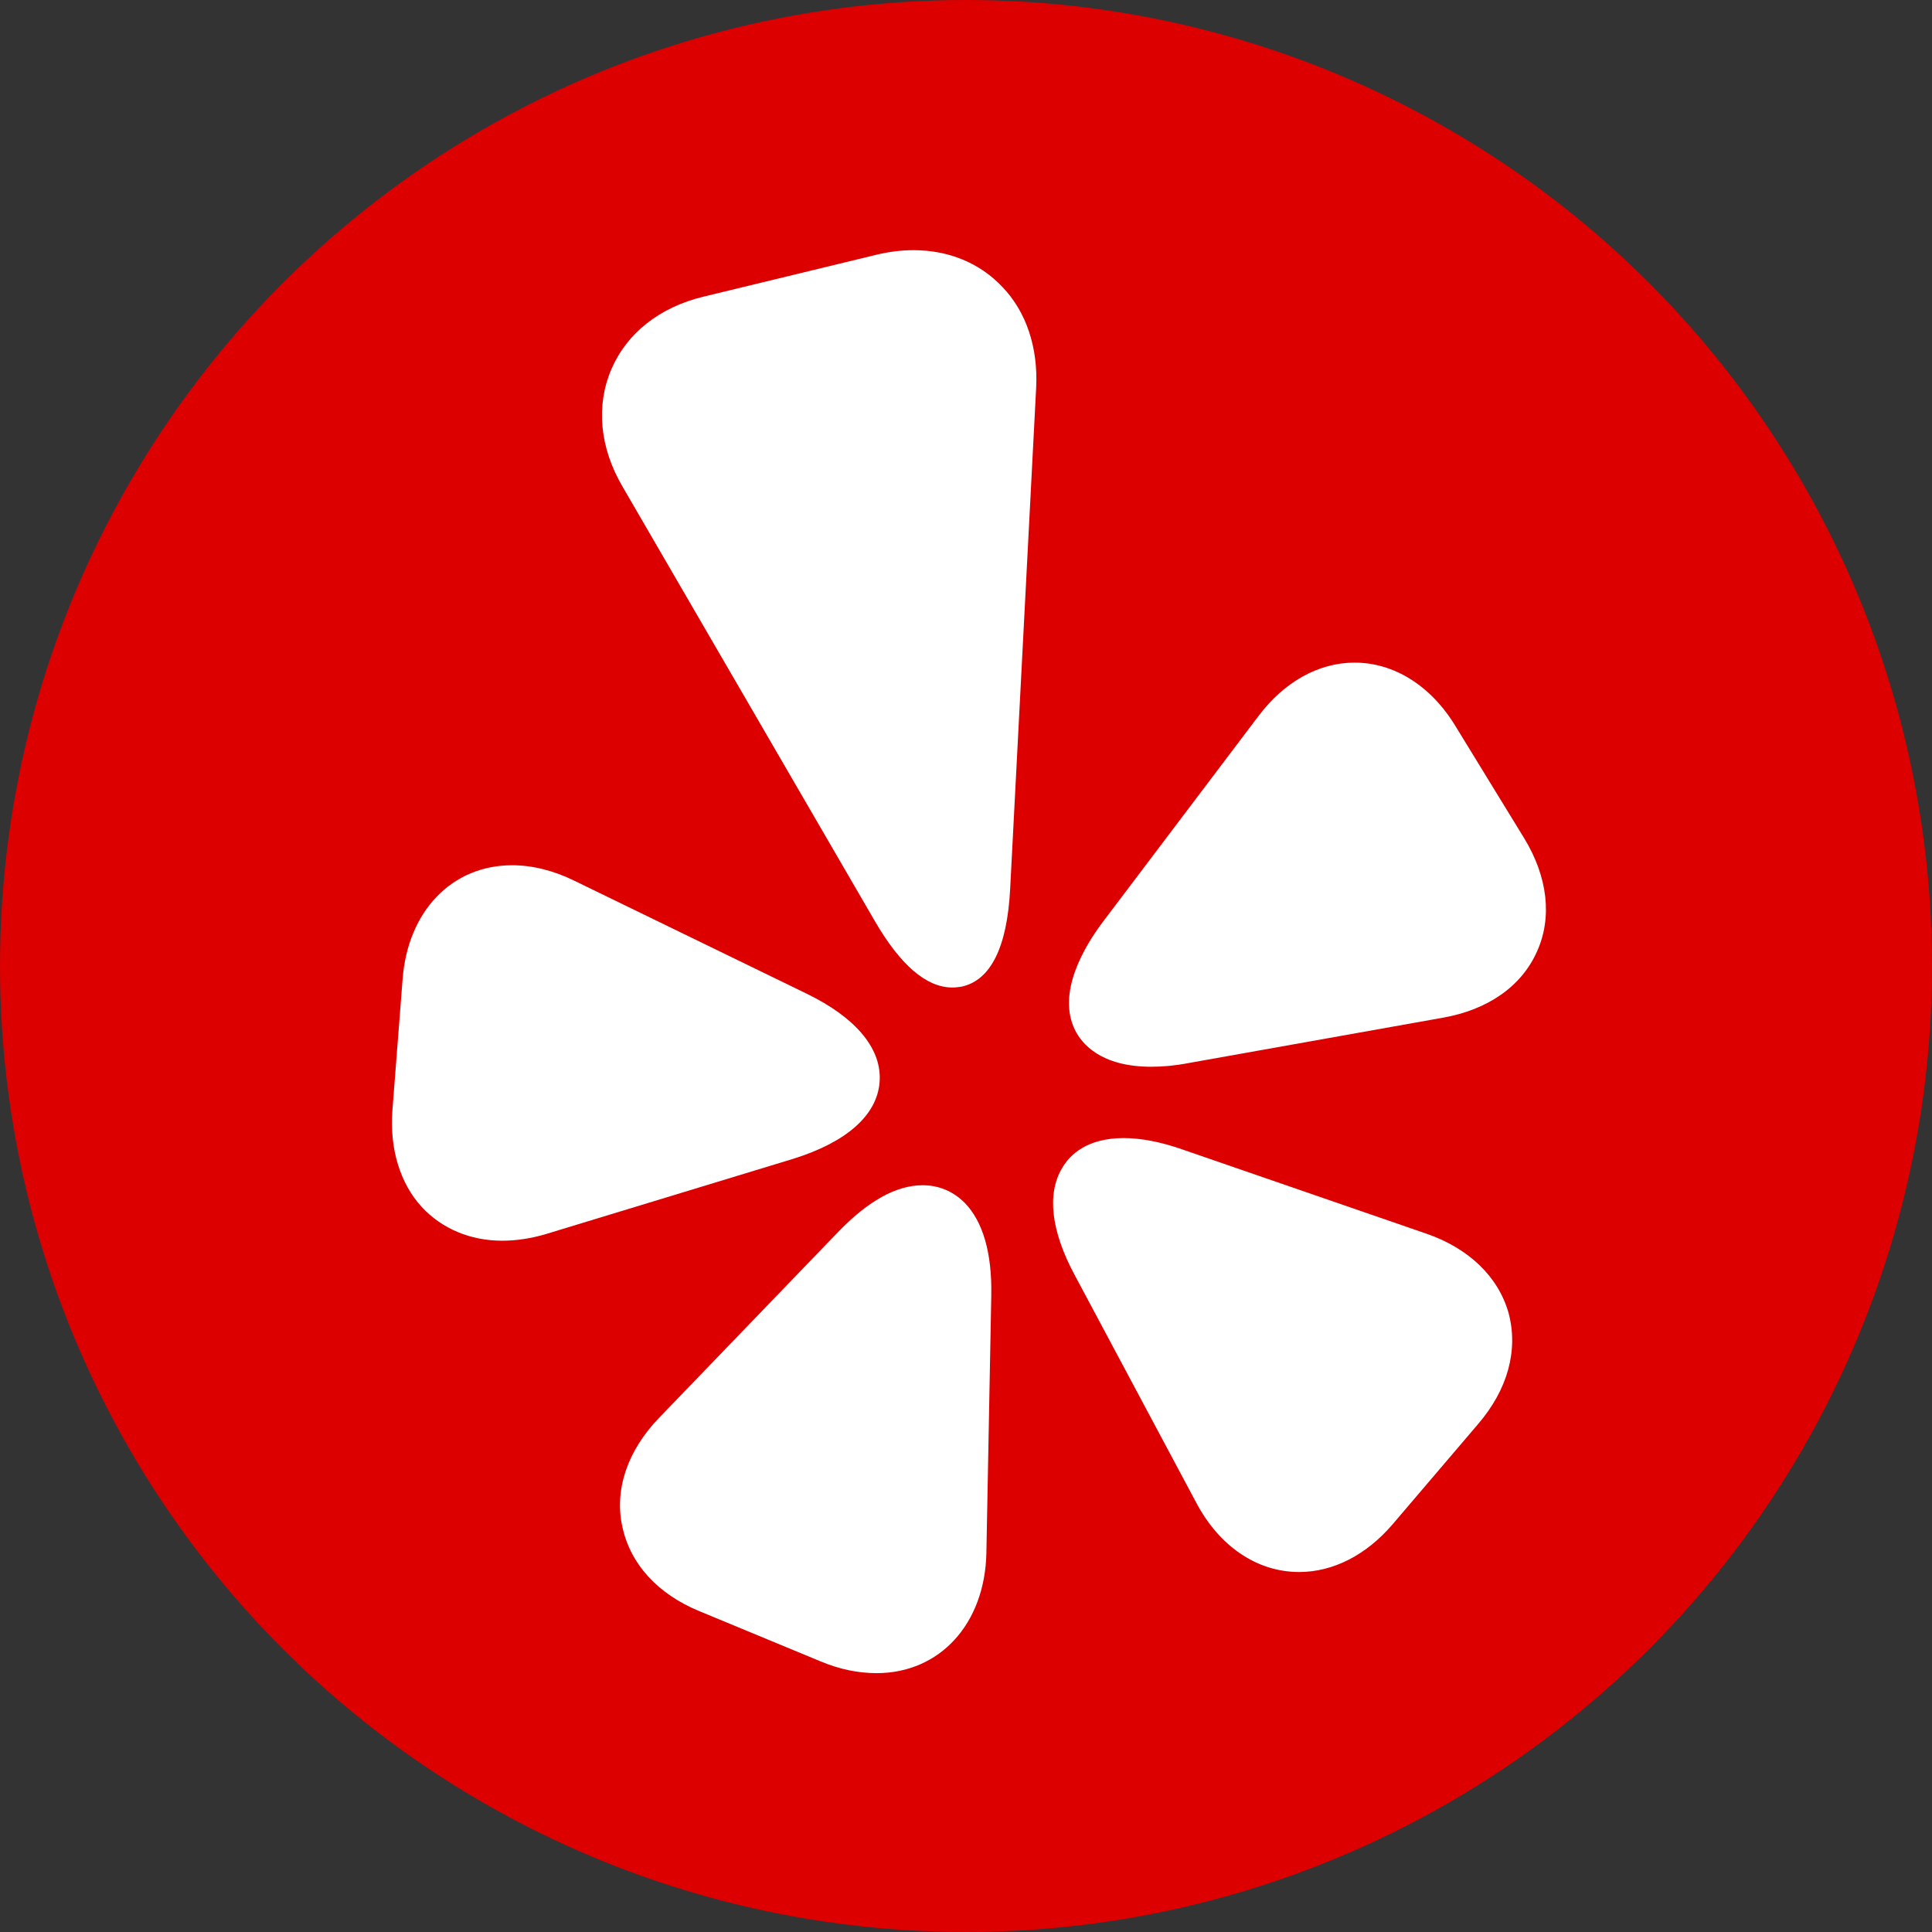 <?xml version="1.0" encoding="utf-8"?>
<!-- Generator: Adobe Illustrator 23.1.1, SVG Export Plug-In . SVG Version: 6.00 Build 0)  -->
<svg version="1.1" id="Layer_1" xmlns="http://www.w3.org/2000/svg" xmlns:xlink="http://www.w3.org/1999/xlink" x="0px" y="0px"
	 viewBox="0 0 512 512" style="enable-background:new 0 0 512 512;" xml:space="preserve">
<rect x="0" y="0" width="512" height="512" fill="#333333" stroke="none"/>
<style type="text/css">
	.st0{fill:#DC0000;}
	.st1{fill:#FFFFFF;}
</style>
<g xmlns:svgjs="http://svgjs.com/svgjs">
	<circle class="st0" cx="256" cy="256" r="256"/>
</g>
<g>
	<path class="st1" d="M244.5,314.1c-7,0-14.5,4.2-22.4,12.4l-47.4,49.2c-8.4,8.7-11.9,19-9.8,28.8c2.1,9.9,9.3,17.9,20.5,22.5
		l32.1,13.3c5,2.1,10,3.1,14.8,3.1h0c16.8,0,28.7-13.1,29.1-31.8l1.3-68.3c0.2-11.3-2.2-19.5-7-24.5
		C252.6,315.7,248.8,314.1,244.5,314.1z"/>
	<path class="st1" d="M242.1,66.3c-3.2,0-6.5,0.4-9.8,1.2l-45.8,11.1c-11.7,2.8-20.4,9.7-24.5,19.3c-4.1,9.6-3.1,20.7,3,31.1
		l66.9,115.2c6.7,11.5,13.5,17.4,20.3,17.5c0.1,0,0.1,0,0.2,0c0.8,0,1.5-0.1,2.3-0.2c7.8-1.6,12.2-10.4,13-25.9l6.9-133
		c0.5-10.5-2.6-19.9-8.9-26.5C259.7,69.7,251.4,66.3,242.1,66.3L242.1,66.3z"/>
	<path class="st1" d="M377.9,326.9l-64.6-22.3c-5.7-2-11-3-15.5-3c-9.6,0-14.2,4.3-16.3,7.9c-4.1,6.8-3,16.7,3.3,28.4l32.2,60.3
		c6.2,11.7,16.2,18.4,27.3,18.4h0c9,0,17.8-4.5,24.8-12.7l22.6-26.5c7.9-9.2,10.7-19.6,8.1-29.4
		C397.1,338.4,389.3,330.8,377.9,326.9z"/>
	<path class="st1" d="M403.9,222.1l-18.2-29.7c-6.5-10.7-16.3-16.8-26.7-16.8c-9.6,0-18.7,5.1-25.6,14.3l-41.2,54.5
		c-4.8,6.4-12.2,18.7-7.3,28.6c1.8,3.6,6.8,9.7,20.2,9.7h0c3.1,0,6.4-0.3,10-1l67.3-12c11.9-2.1,20.8-8.3,24.9-17.5
		C411.4,243.2,410.2,232.4,403.9,222.1L403.9,222.1z"/>
	<path class="st1" d="M233.1,286.8c0.7-8.8-6.2-17.1-19.4-23.5l-61.5-29.9c-5.5-2.7-11.1-4.1-16.5-4.1c-15.9,0-27.6,12.1-29,30.1
		l-2.7,34.7c-0.8,10.3,2,19.5,7.8,25.8c5.3,5.7,12.8,8.9,21.3,8.9c3.8,0,7.7-0.6,11.7-1.8l65.4-19.9
		C224.3,302.7,232.4,295.6,233.1,286.8z"/>
</g>
</svg>
